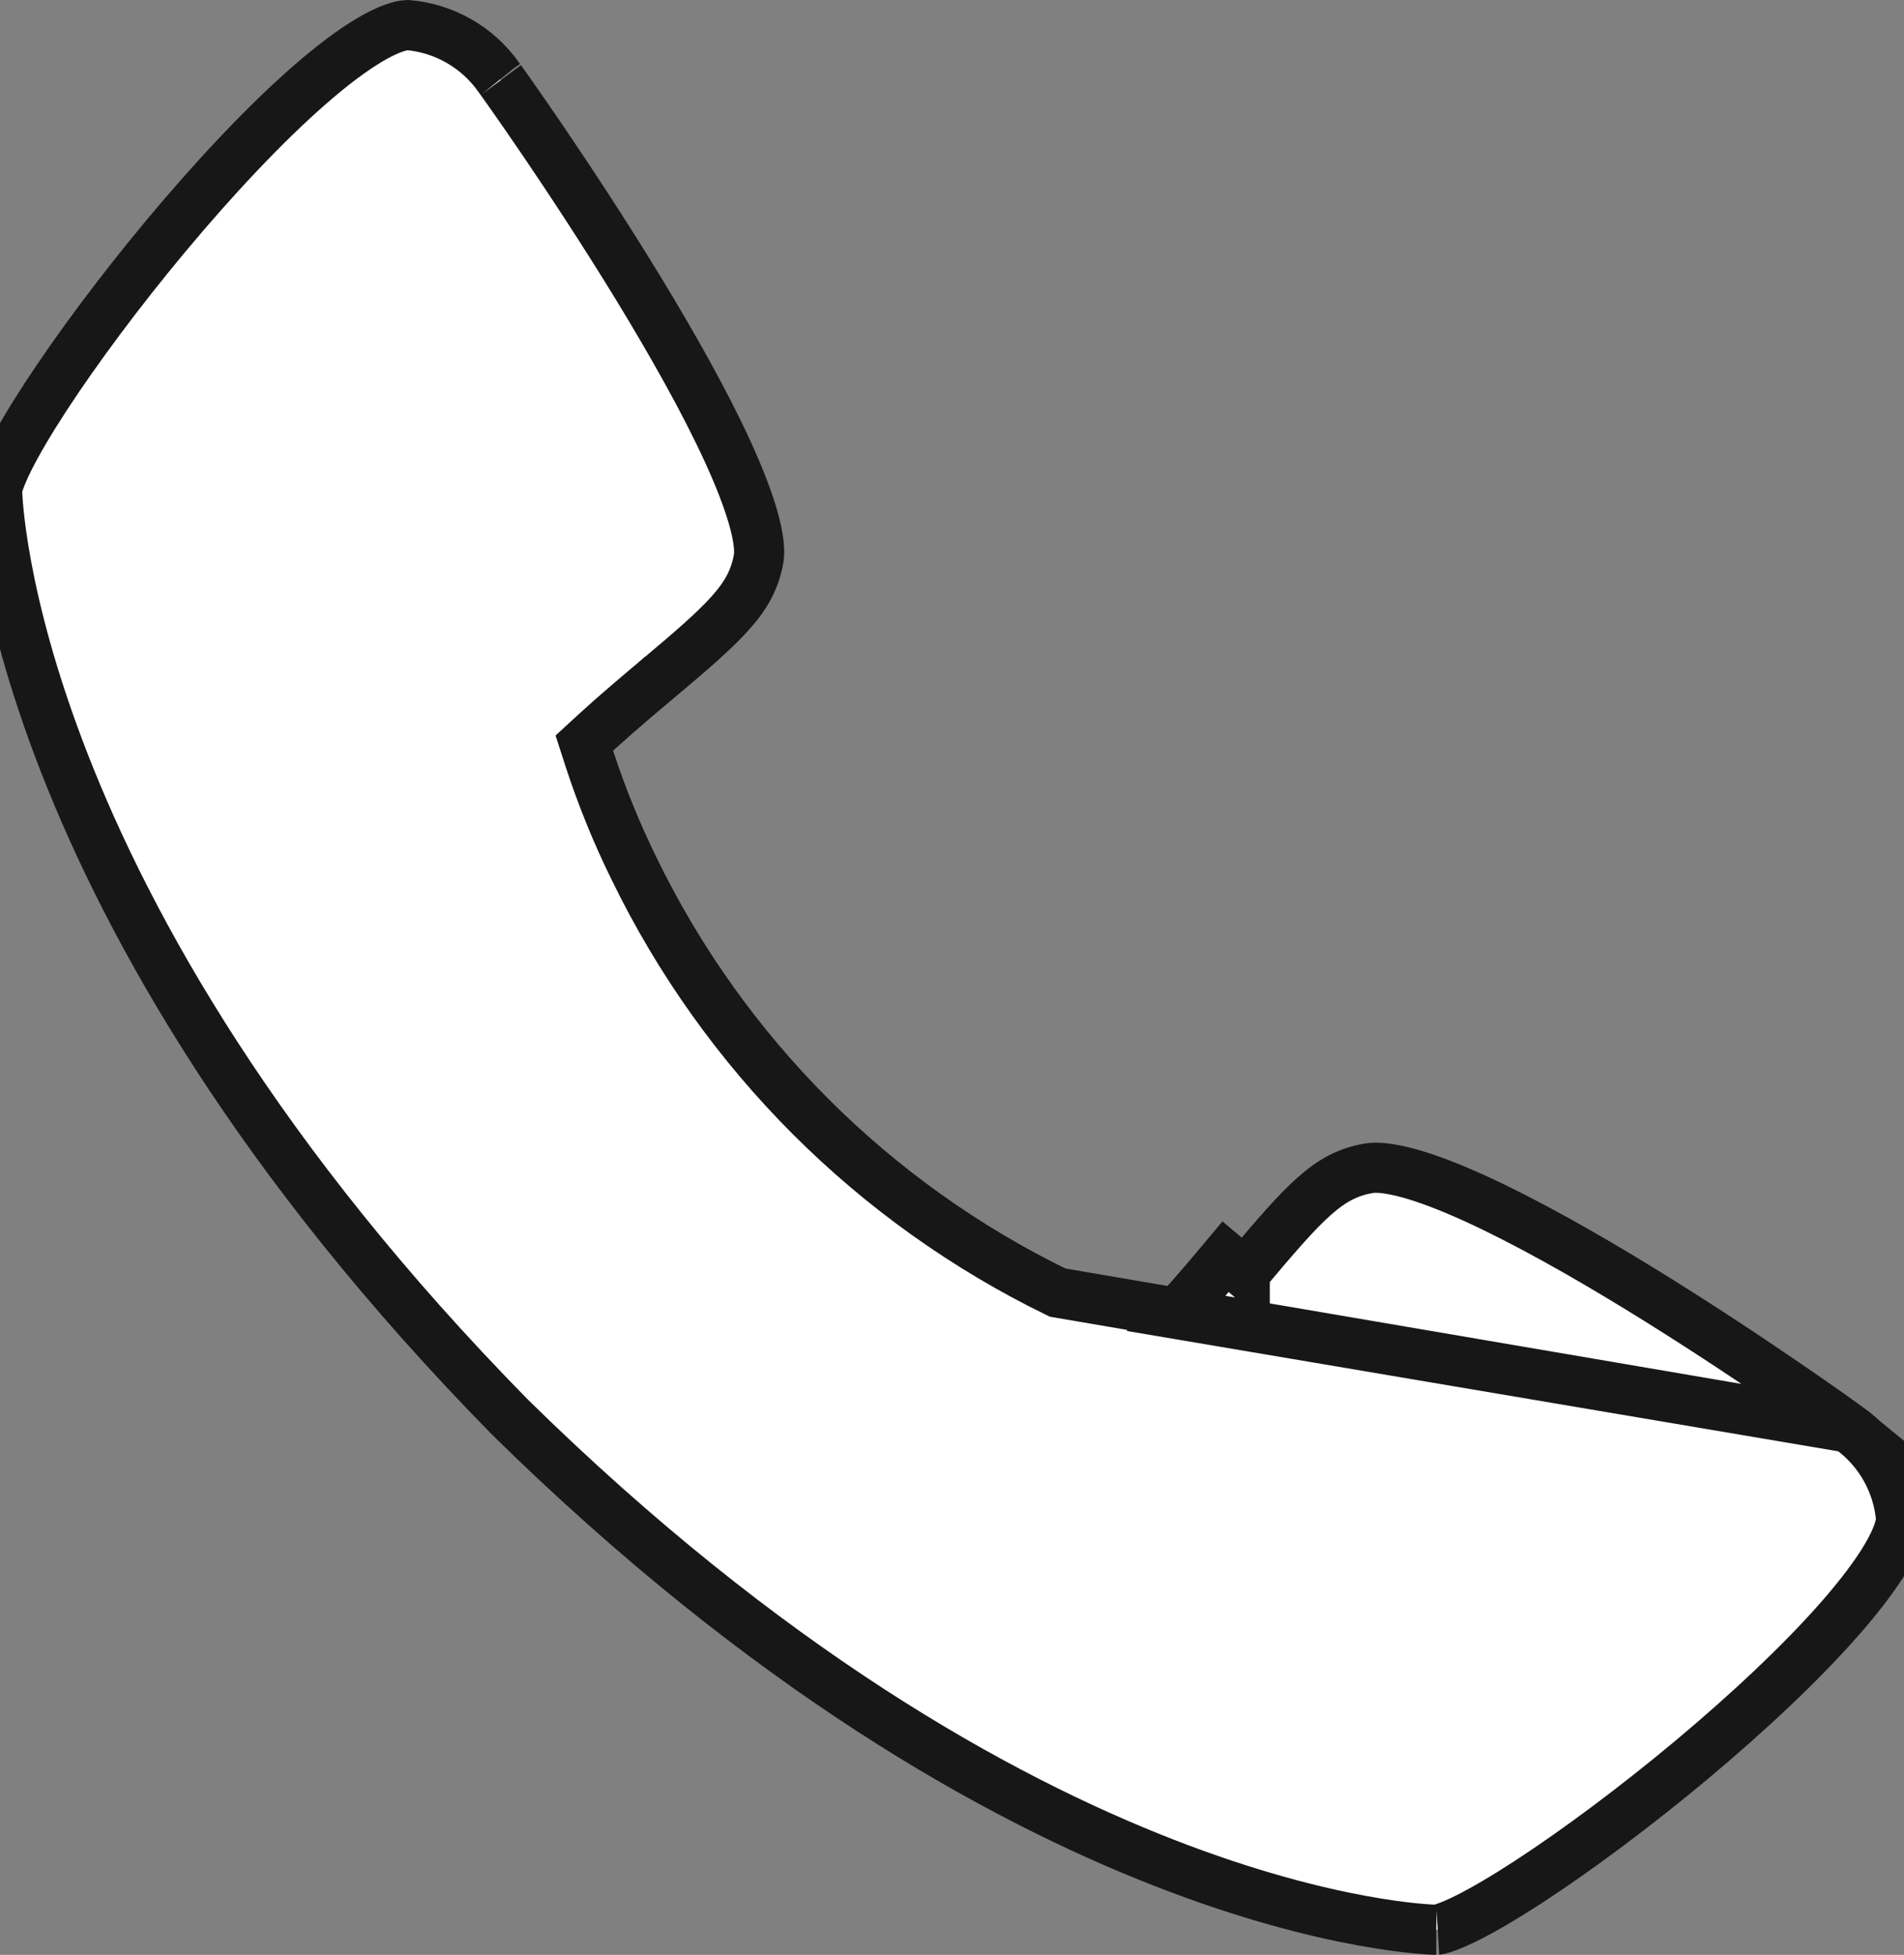 <svg width="38" height="39" viewBox="0 0 38 39" fill="none" xmlns="http://www.w3.org/2000/svg">
<rect x="0" y="0" width="38" height="39" fill="#808080" stroke="none"/>
<g clip-path="url(#clip0_701_83)">
<path d="M36.888 28.481L36.877 28.472C36.877 28.472 36.759 28.386 36.527 28.221C36.303 28.063 35.986 27.841 35.601 27.579C34.832 27.053 33.796 26.365 32.698 25.693C31.598 25.02 30.448 24.37 29.449 23.914C28.949 23.686 28.499 23.512 28.119 23.407C27.726 23.299 27.462 23.28 27.31 23.309L27.305 23.31L27.305 23.31C26.507 23.451 26.047 23.962 24.843 25.394C24.843 25.395 24.843 25.395 24.843 25.395L24.46 25.073C24.273 25.297 23.823 25.832 23.474 26.213L36.888 28.481ZM36.888 28.481L36.9 28.489C37.199 28.699 37.448 28.973 37.628 29.291C37.805 29.602 37.912 29.949 37.942 30.306C37.936 30.454 37.859 30.703 37.649 31.059C37.439 31.415 37.128 31.826 36.736 32.275C35.953 33.171 34.884 34.17 33.762 35.109C32.64 36.046 31.478 36.91 30.515 37.538C30.032 37.852 29.607 38.102 29.267 38.271C29.097 38.355 28.956 38.416 28.844 38.454C28.789 38.473 28.745 38.486 28.712 38.493C28.678 38.5 28.663 38.5 28.665 38.5C28.665 38.5 28.665 38.5 28.664 38.5C28.566 38.498 20.424 38.341 10.18 28.274C0.101 18.02 -0.056 9.876 -0.058 9.778C-0.058 9.777 -0.058 9.777 -0.058 9.777C-0.058 9.777 -0.058 9.777 -0.058 9.777C-0.058 9.776 -0.057 9.761 -0.051 9.73C-0.044 9.697 -0.031 9.654 -0.012 9.598C0.026 9.487 0.087 9.345 0.171 9.175C0.34 8.835 0.59 8.41 0.904 7.928C1.532 6.965 2.396 5.802 3.333 4.681C4.271 3.558 5.271 2.489 6.167 1.706C6.615 1.314 7.027 1.003 7.383 0.793C7.739 0.583 7.987 0.506 8.136 0.5C8.494 0.53 8.842 0.638 9.155 0.816C9.474 0.997 9.748 1.247 9.959 1.548L9.971 1.565L9.984 1.581C9.98 1.576 9.991 1.591 10.017 1.628C10.053 1.679 10.12 1.772 10.217 1.911C10.373 2.132 10.593 2.449 10.854 2.833C11.376 3.602 12.062 4.641 12.734 5.742C13.407 6.846 14.06 8 14.52 9.002C14.75 9.503 14.926 9.955 15.034 10.335C15.145 10.728 15.167 10.992 15.141 11.143C15 11.943 14.487 12.403 13.062 13.6L13.061 13.6L13.046 13.613C12.811 13.81 12.282 14.256 11.898 14.608L11.662 14.825L11.761 15.131C12.008 15.889 12.309 16.628 12.661 17.342C14.453 21.023 17.427 23.996 21.107 25.788L36.888 28.481Z" fill="white" stroke="#171717"/>
</g>
<defs>
<clipPath id="clip0_701_83">
<rect width="38" height="39" fill="white"/>
</clipPath>
</defs>
</svg>
